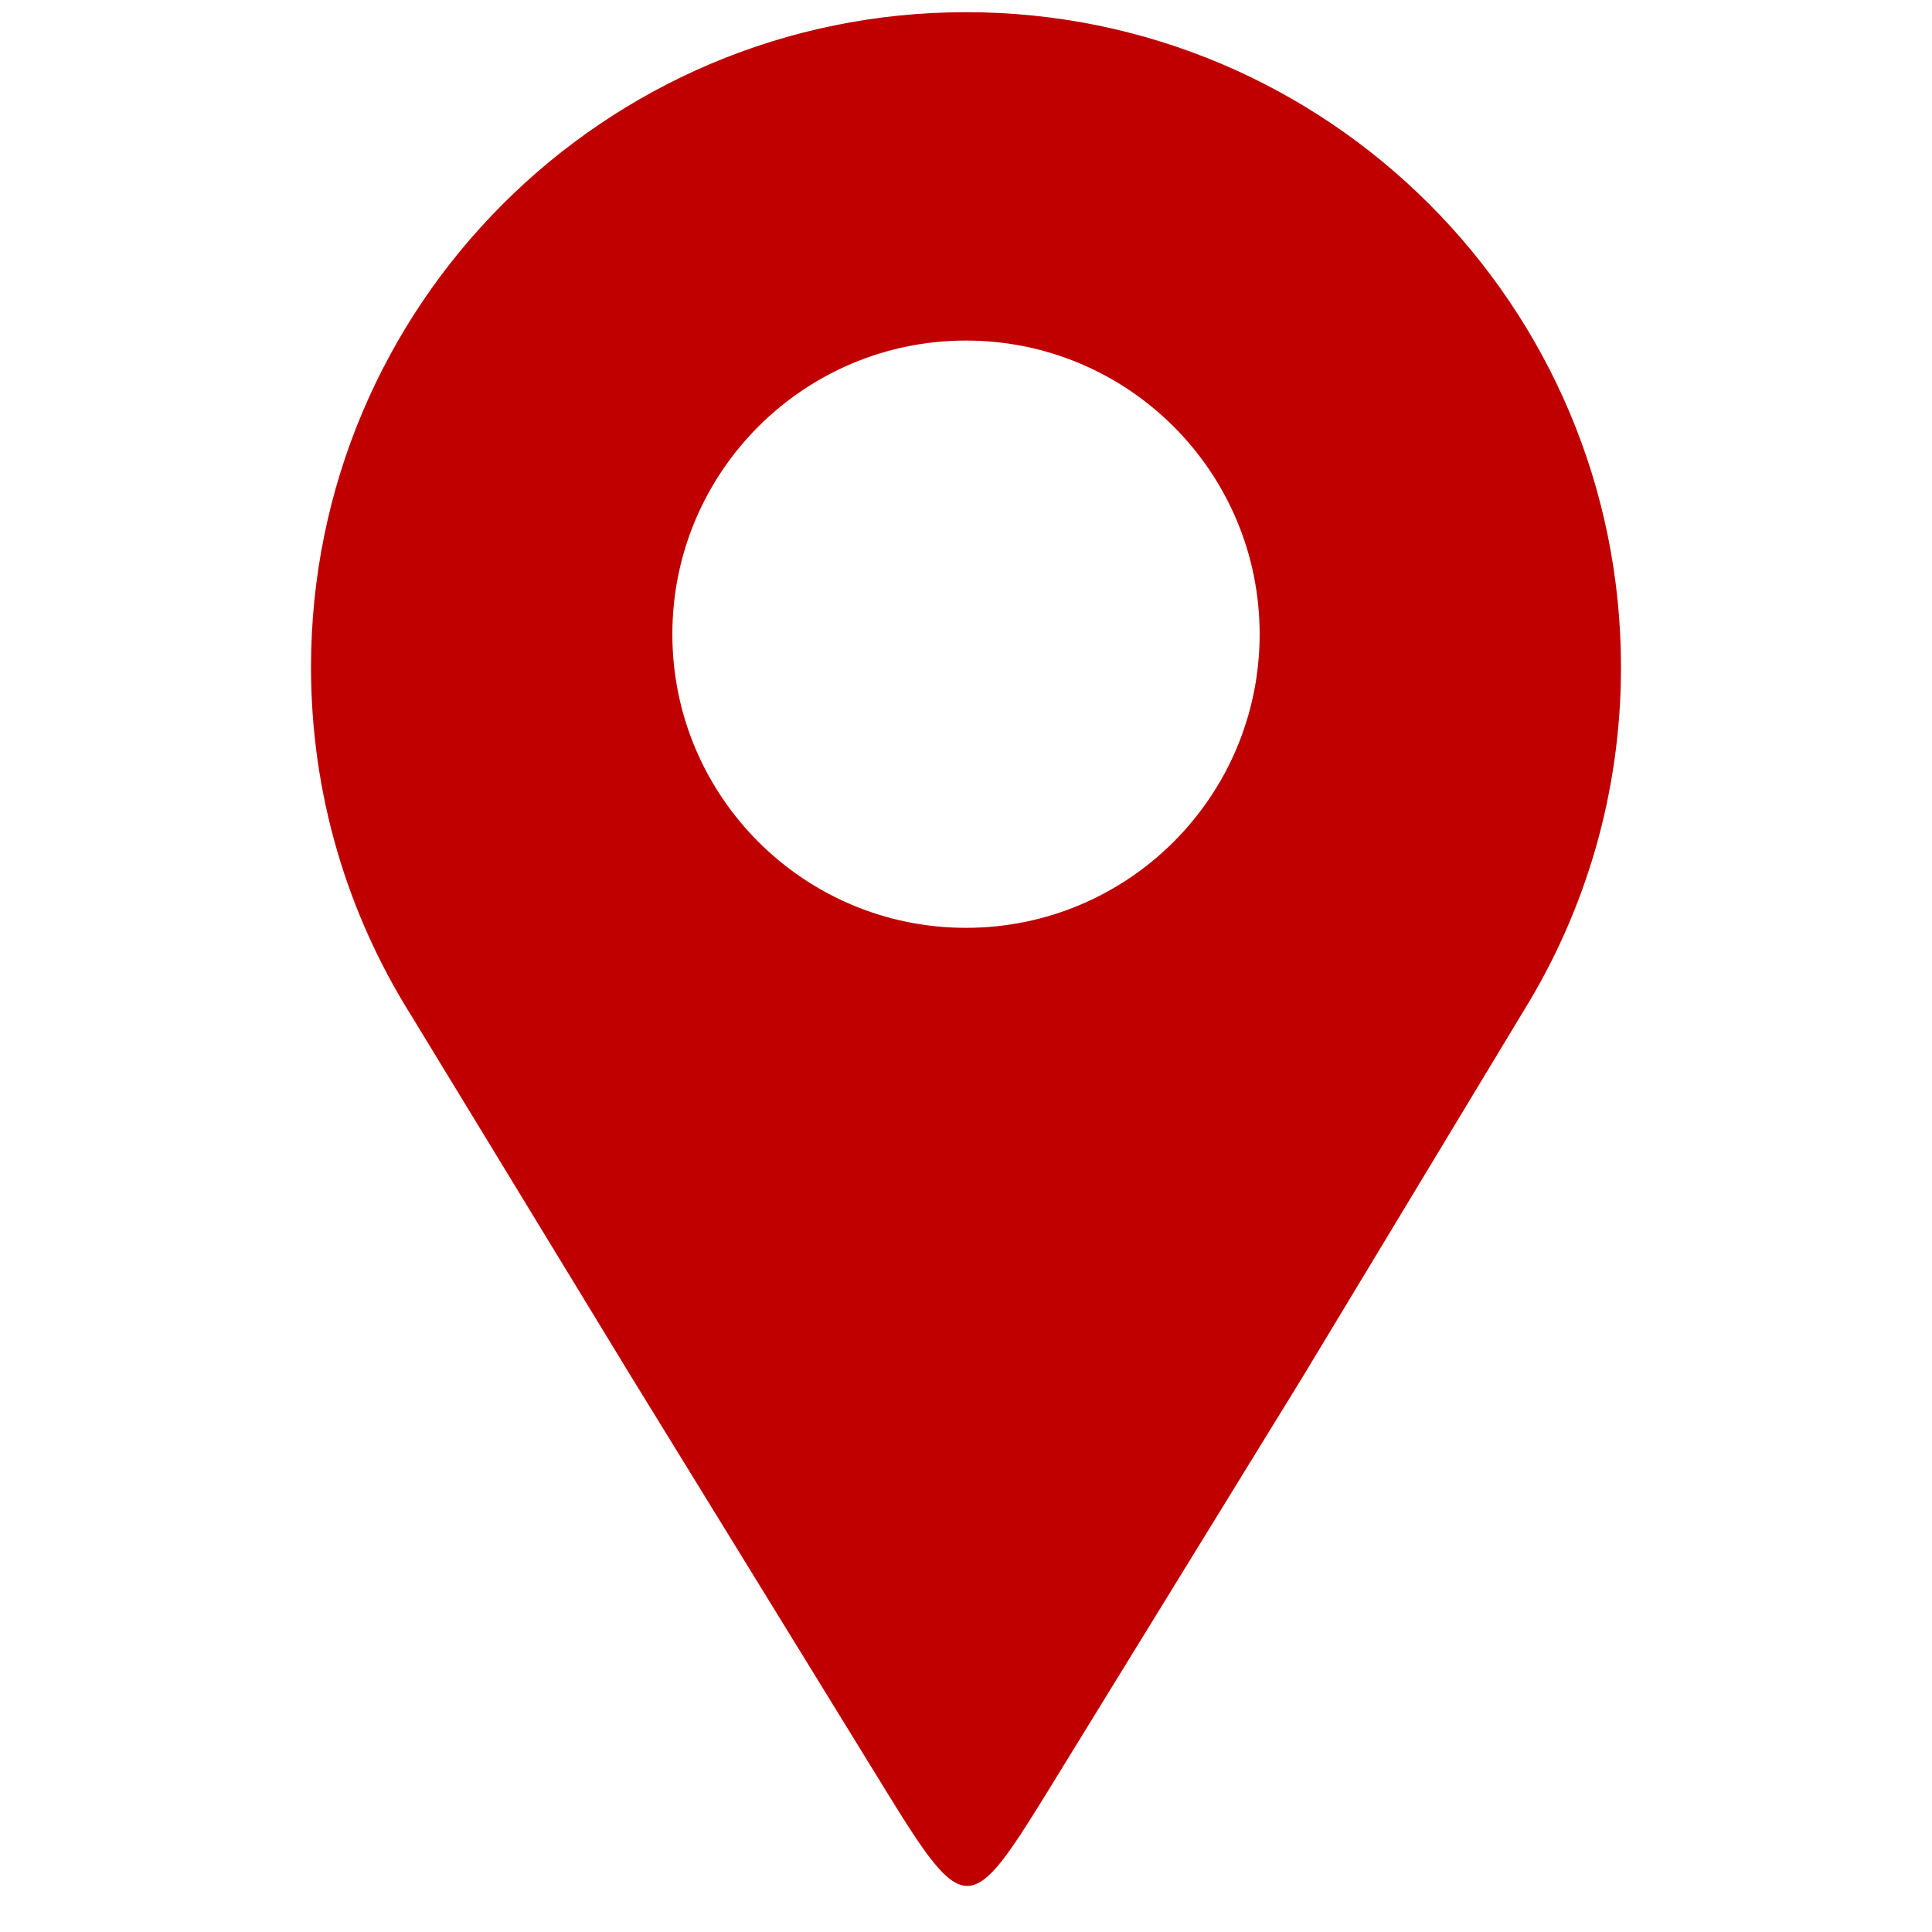 <svg xmlns="http://www.w3.org/2000/svg" xmlns:xlink="http://www.w3.org/1999/xlink" width="500" zoomAndPan="magnify" viewBox="0 0 375 375" height="500" preserveAspectRatio="xMidYMid meet" version="1.0"><defs><clipPath id="93da2f5337"><path d="M 60.367 2.242 L 314.617 2.242 L 314.617 367 L 60.367 367 Z M 60.367 2.242 " clip-rule="nonzero"/></clipPath></defs><g clip-path="url(#93da2f5337)"><path fill="#c00000" d="M 187.5 2.363 C 257.711 2.363 314.633 59.285 314.633 129.496 C 314.633 153.93 307.738 176.742 295.793 196.117 C 281.465 219.848 267.137 243.586 252.809 267.32 C 235.359 295.688 221.238 318.641 203.793 347.004 C 188.406 372.016 187.367 372.629 171.902 347.492 C 154.543 319.27 139.945 295.543 122.586 267.32 C 108.293 243.852 94 220.383 79.703 196.918 C 67.457 177.375 60.367 154.266 60.367 129.496 C 60.367 59.285 117.285 2.363 187.5 2.363 Z M 187.5 66.102 C 218.977 66.102 244.496 91.621 244.496 123.098 C 244.496 154.574 218.977 180.09 187.5 180.09 C 156.02 180.09 130.504 154.574 130.504 123.098 C 130.504 91.621 156.023 66.102 187.5 66.102 Z M 187.5 66.102 " fill-opacity="1" fill-rule="evenodd"/></g></svg>